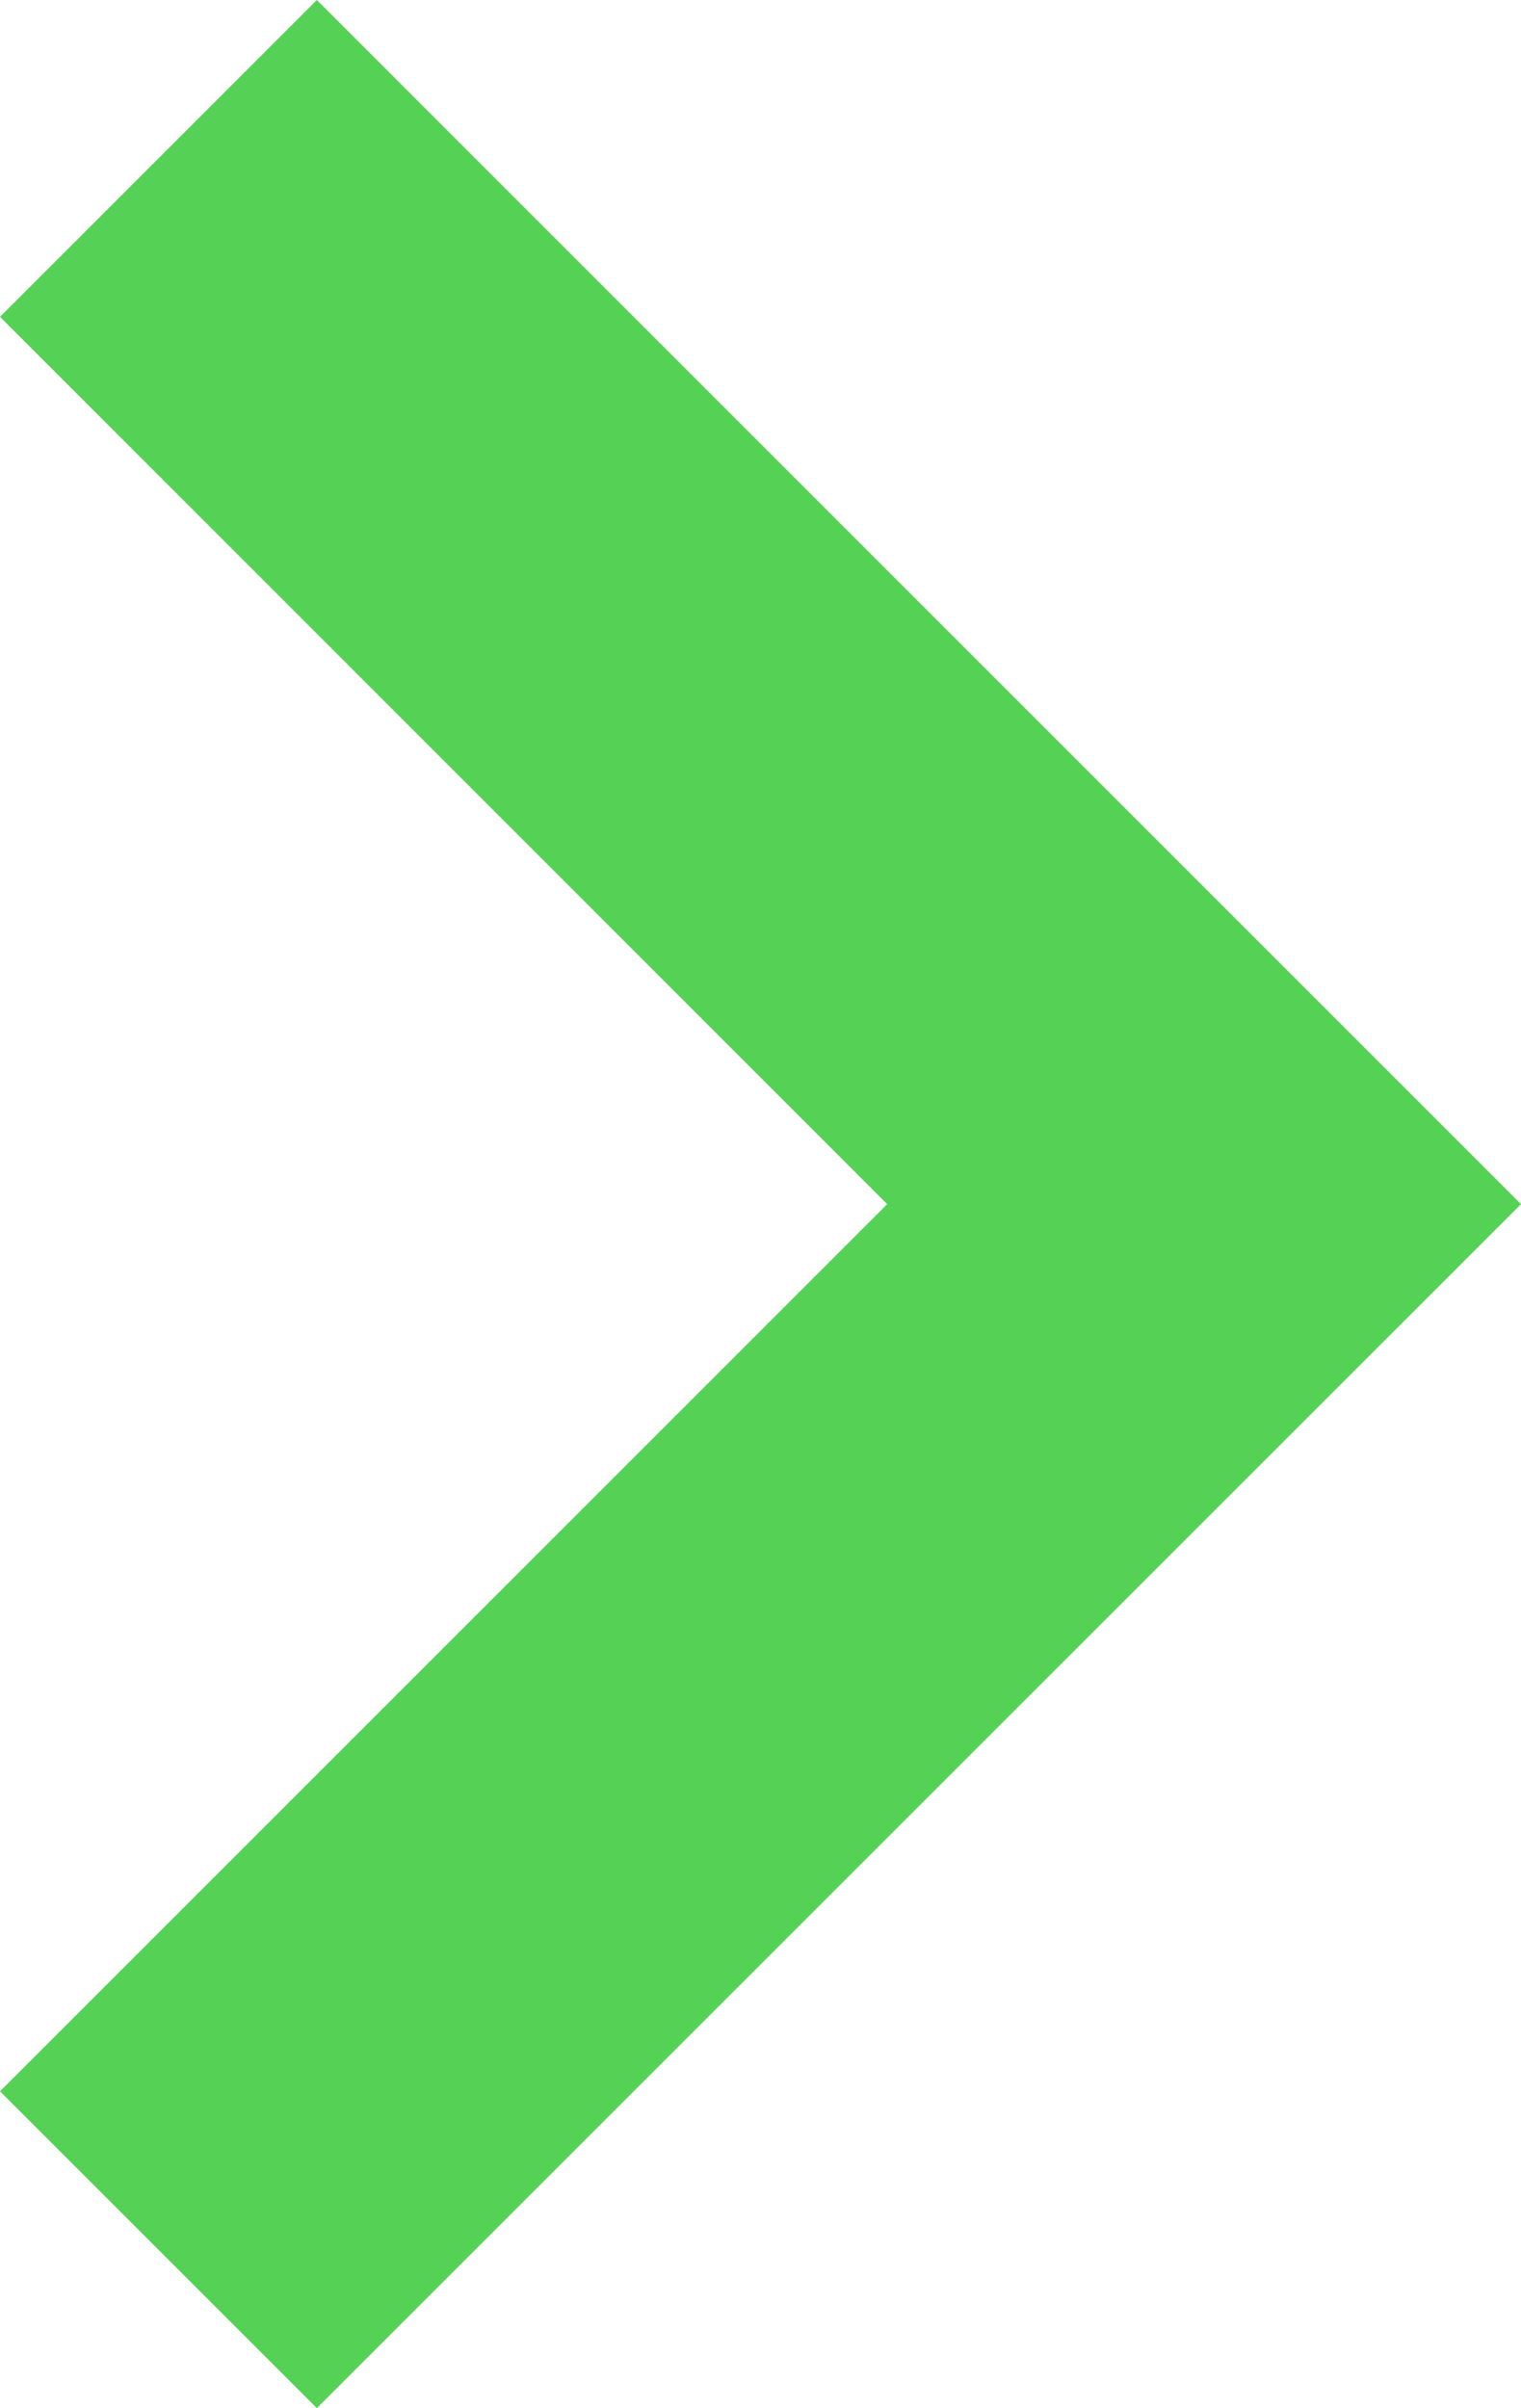 <?xml version="1.0" encoding="utf-8"?>
<!-- Generator: Adobe Illustrator 17.0.0, SVG Export Plug-In . SVG Version: 6.00 Build 0)  -->
<!DOCTYPE svg PUBLIC "-//W3C//DTD SVG 1.1//EN" "http://www.w3.org/Graphics/SVG/1.1/DTD/svg11.dtd">
<svg version="1.1" id="Calque_1" xmlns="http://www.w3.org/2000/svg" xmlns:xlink="http://www.w3.org/1999/xlink" x="0px" y="0px"
	 width="10.182px" height="16.121px" viewBox="0 0 10.182 16.121" enable-background="new 0 0 10.182 16.121" xml:space="preserve">
<g>
	<polygon fill="#55D255" points="2.121,16.121 0,14 5.939,8.061 0,2.121 2.121,0 10.182,8.061 	"/>
</g>
</svg>

